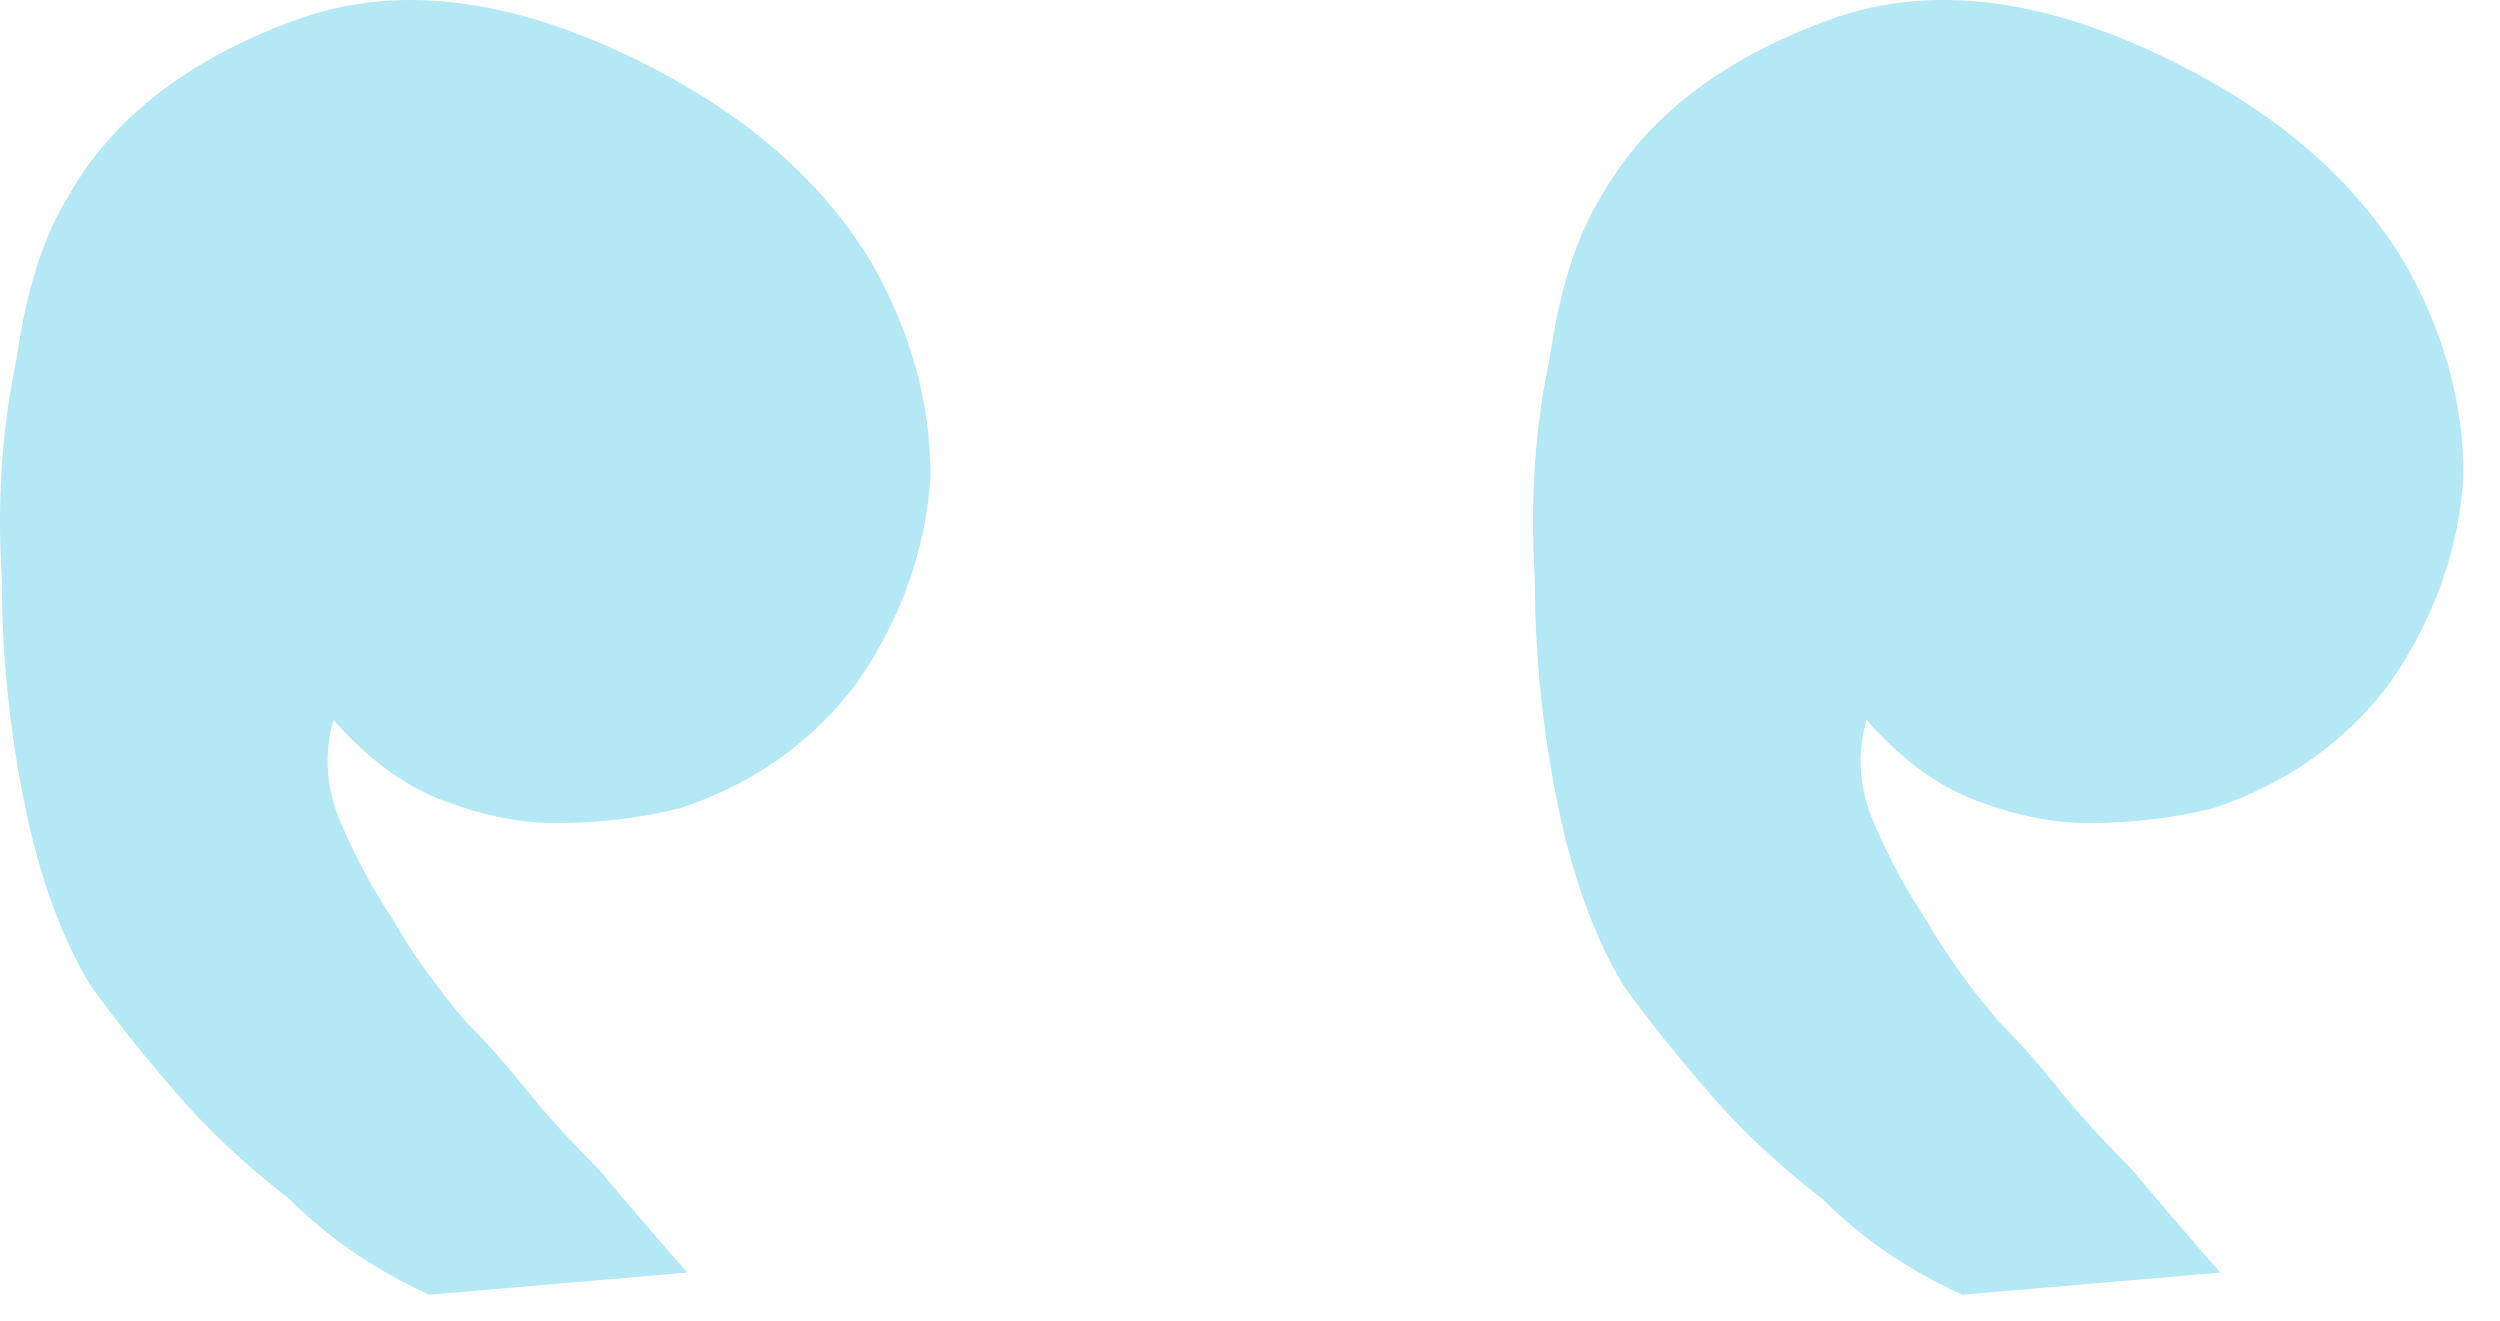 <?xml version="1.0" encoding="UTF-8"?> <svg xmlns="http://www.w3.org/2000/svg" width="53" height="28" viewBox="0 0 53 28" fill="none"> <g opacity="0.3"> <path d="M46.914 17.135C48.477 16.615 49.727 15.729 50.664 14.479C51.602 13.125 52.122 11.667 52.227 10.104C52.227 8.542 51.81 7.031 50.977 5.573C50.039 4.01 48.633 2.708 46.758 1.667C43.737 0 41.081 -0.417 38.789 0.417C36.497 1.25 34.883 2.5 33.945 4.167C33.425 5 33.06 6.146 32.852 7.604C32.539 9.062 32.435 10.625 32.539 12.292C32.539 13.854 32.695 15.417 33.008 16.979C33.32 18.542 33.789 19.844 34.414 20.885C34.935 21.615 35.56 22.396 36.289 23.229C36.914 23.958 37.695 24.688 38.633 25.417C39.466 26.25 40.456 26.927 41.602 27.448L47.07 26.979C46.341 26.146 45.716 25.417 45.195 24.792C44.57 24.167 44.05 23.594 43.633 23.073C43.216 22.552 42.8 22.083 42.383 21.667C41.758 20.938 41.237 20.208 40.82 19.479C40.404 18.854 40.039 18.177 39.727 17.448C39.414 16.719 39.362 15.99 39.57 15.26C40.3 16.094 41.081 16.667 41.914 16.979C42.747 17.292 43.529 17.448 44.258 17.448C45.195 17.448 46.081 17.344 46.914 17.135Z" fill="#00B3D9"></path> <path d="M14.414 17.135C15.977 16.615 17.227 15.729 18.164 14.479C19.102 13.125 19.622 11.667 19.727 10.104C19.727 8.542 19.31 7.031 18.477 5.573C17.539 4.01 16.133 2.708 14.258 1.667C11.237 0 8.581 -0.417 6.289 0.417C3.997 1.25 2.383 2.5 1.445 4.167C0.924 5 0.56 6.146 0.352 7.604C0.039 9.062 -0.065 10.625 0.039 12.292C0.039 13.854 0.195 15.417 0.508 16.979C0.82 18.542 1.289 19.844 1.914 20.885C2.435 21.615 3.06 22.396 3.789 23.229C4.414 23.958 5.195 24.688 6.133 25.417C6.966 26.25 7.956 26.927 9.102 27.448L14.57 26.979C13.841 26.146 13.216 25.417 12.695 24.792C12.07 24.167 11.55 23.594 11.133 23.073C10.716 22.552 10.3 22.083 9.883 21.667C9.258 20.938 8.737 20.208 8.32 19.479C7.904 18.854 7.539 18.177 7.227 17.448C6.914 16.719 6.862 15.99 7.07 15.26C7.799 16.094 8.581 16.667 9.414 16.979C10.247 17.292 11.029 17.448 11.758 17.448C12.695 17.448 13.581 17.344 14.414 17.135Z" fill="#00B3D9"></path> </g> </svg> 